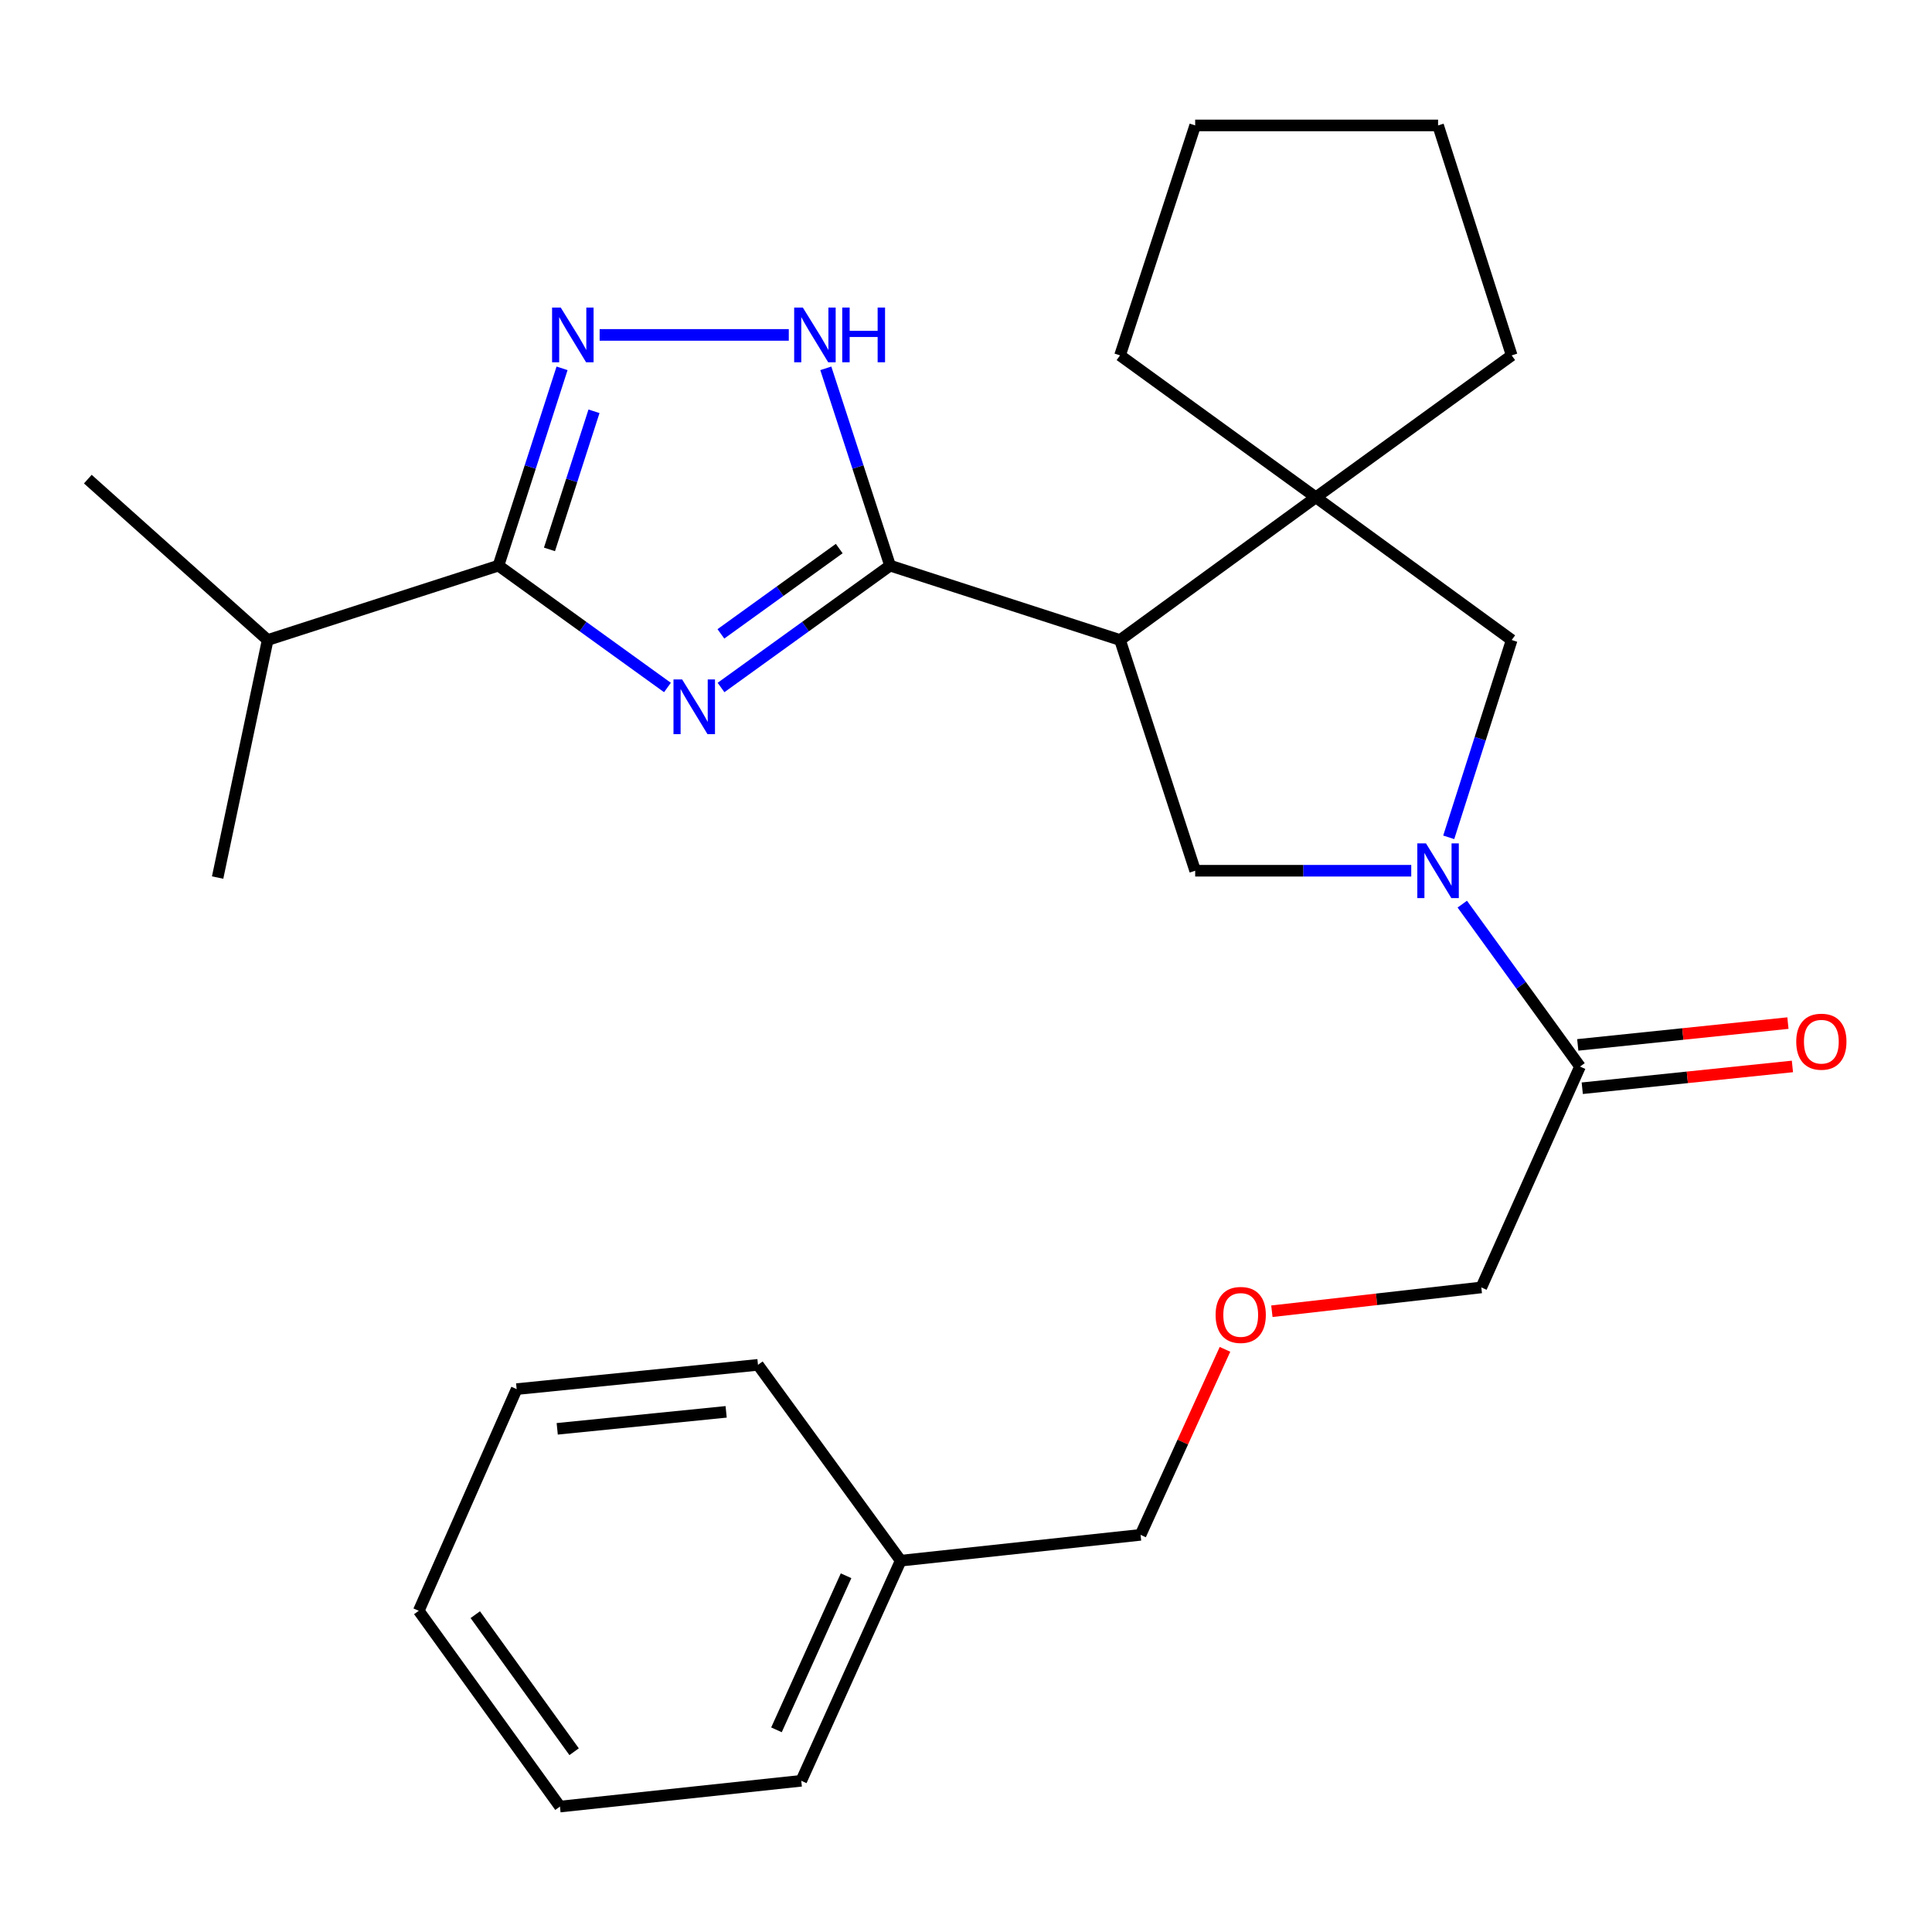 <?xml version='1.0' encoding='iso-8859-1'?>
<svg version='1.1' baseProfile='full'
              xmlns='http://www.w3.org/2000/svg'
                      xmlns:rdkit='http://www.rdkit.org/xml'
                      xmlns:xlink='http://www.w3.org/1999/xlink'
                  xml:space='preserve'
width='1000px' height='1000px' viewBox='0 0 1000 1000'>
<!-- END OF HEADER -->
<rect style='opacity:1.0;fill:#FFFFFF;stroke:none' width='1000' height='1000' x='0' y='0'> </rect>
<path class='bond-0' d='M 373.2,355.85 L 416.949,324.309' style='fill:none;fill-rule:evenodd;stroke:#0000FF;stroke-width:6px;stroke-linecap:butt;stroke-linejoin:miter;stroke-opacity:1' />
<path class='bond-0' d='M 416.949,324.309 L 460.698,292.767' style='fill:none;fill-rule:evenodd;stroke:#000000;stroke-width:6px;stroke-linecap:butt;stroke-linejoin:miter;stroke-opacity:1' />
<path class='bond-0' d='M 373.134,328.092 L 403.758,306.013' style='fill:none;fill-rule:evenodd;stroke:#0000FF;stroke-width:6px;stroke-linecap:butt;stroke-linejoin:miter;stroke-opacity:1' />
<path class='bond-0' d='M 403.758,306.013 L 434.382,283.934' style='fill:none;fill-rule:evenodd;stroke:#000000;stroke-width:6px;stroke-linecap:butt;stroke-linejoin:miter;stroke-opacity:1' />
<path class='bond-3' d='M 345.473,355.848 L 301.737,324.308' style='fill:none;fill-rule:evenodd;stroke:#0000FF;stroke-width:6px;stroke-linecap:butt;stroke-linejoin:miter;stroke-opacity:1' />
<path class='bond-3' d='M 301.737,324.308 L 258.001,292.767' style='fill:none;fill-rule:evenodd;stroke:#000000;stroke-width:6px;stroke-linecap:butt;stroke-linejoin:miter;stroke-opacity:1' />
<path class='bond-1' d='M 460.698,292.767 L 579.727,331.274' style='fill:none;fill-rule:evenodd;stroke:#000000;stroke-width:6px;stroke-linecap:butt;stroke-linejoin:miter;stroke-opacity:1' />
<path class='bond-5' d='M 460.698,292.767 L 444.067,241.708' style='fill:none;fill-rule:evenodd;stroke:#000000;stroke-width:6px;stroke-linecap:butt;stroke-linejoin:miter;stroke-opacity:1' />
<path class='bond-5' d='M 444.067,241.708 L 427.437,190.649' style='fill:none;fill-rule:evenodd;stroke:#0000FF;stroke-width:6px;stroke-linecap:butt;stroke-linejoin:miter;stroke-opacity:1' />
<path class='bond-6' d='M 579.727,331.274 L 681.088,257.418' style='fill:none;fill-rule:evenodd;stroke:#000000;stroke-width:6px;stroke-linecap:butt;stroke-linejoin:miter;stroke-opacity:1' />
<path class='bond-7' d='M 579.727,331.274 L 618.622,450.692' style='fill:none;fill-rule:evenodd;stroke:#000000;stroke-width:6px;stroke-linecap:butt;stroke-linejoin:miter;stroke-opacity:1' />
<path class='bond-2' d='M 730.46,450.692 L 674.541,450.692' style='fill:none;fill-rule:evenodd;stroke:#0000FF;stroke-width:6px;stroke-linecap:butt;stroke-linejoin:miter;stroke-opacity:1' />
<path class='bond-2' d='M 674.541,450.692 L 618.622,450.692' style='fill:none;fill-rule:evenodd;stroke:#000000;stroke-width:6px;stroke-linecap:butt;stroke-linejoin:miter;stroke-opacity:1' />
<path class='bond-9' d='M 756.875,467.981 L 787.343,510.017' style='fill:none;fill-rule:evenodd;stroke:#0000FF;stroke-width:6px;stroke-linecap:butt;stroke-linejoin:miter;stroke-opacity:1' />
<path class='bond-9' d='M 787.343,510.017 L 817.811,552.053' style='fill:none;fill-rule:evenodd;stroke:#000000;stroke-width:6px;stroke-linecap:butt;stroke-linejoin:miter;stroke-opacity:1' />
<path class='bond-28' d='M 749.861,433.398 L 766.155,382.336' style='fill:none;fill-rule:evenodd;stroke:#0000FF;stroke-width:6px;stroke-linecap:butt;stroke-linejoin:miter;stroke-opacity:1' />
<path class='bond-28' d='M 766.155,382.336 L 782.449,331.274' style='fill:none;fill-rule:evenodd;stroke:#000000;stroke-width:6px;stroke-linecap:butt;stroke-linejoin:miter;stroke-opacity:1' />
<path class='bond-4' d='M 258.001,292.767 L 274.46,241.706' style='fill:none;fill-rule:evenodd;stroke:#000000;stroke-width:6px;stroke-linecap:butt;stroke-linejoin:miter;stroke-opacity:1' />
<path class='bond-4' d='M 274.46,241.706 L 290.919,190.646' style='fill:none;fill-rule:evenodd;stroke:#0000FF;stroke-width:6px;stroke-linecap:butt;stroke-linejoin:miter;stroke-opacity:1' />
<path class='bond-4' d='M 284.406,284.369 L 295.928,248.627' style='fill:none;fill-rule:evenodd;stroke:#000000;stroke-width:6px;stroke-linecap:butt;stroke-linejoin:miter;stroke-opacity:1' />
<path class='bond-4' d='M 295.928,248.627 L 307.449,212.884' style='fill:none;fill-rule:evenodd;stroke:#0000FF;stroke-width:6px;stroke-linecap:butt;stroke-linejoin:miter;stroke-opacity:1' />
<path class='bond-11' d='M 258.001,292.767 L 138.545,331.274' style='fill:none;fill-rule:evenodd;stroke:#000000;stroke-width:6px;stroke-linecap:butt;stroke-linejoin:miter;stroke-opacity:1' />
<path class='bond-27' d='M 310.368,173.349 L 408.276,173.349' style='fill:none;fill-rule:evenodd;stroke:#0000FF;stroke-width:6px;stroke-linecap:butt;stroke-linejoin:miter;stroke-opacity:1' />
<path class='bond-8' d='M 681.088,257.418 L 782.449,331.274' style='fill:none;fill-rule:evenodd;stroke:#000000;stroke-width:6px;stroke-linecap:butt;stroke-linejoin:miter;stroke-opacity:1' />
<path class='bond-14' d='M 681.088,257.418 L 579.727,183.95' style='fill:none;fill-rule:evenodd;stroke:#000000;stroke-width:6px;stroke-linecap:butt;stroke-linejoin:miter;stroke-opacity:1' />
<path class='bond-15' d='M 681.088,257.418 L 782.449,183.95' style='fill:none;fill-rule:evenodd;stroke:#000000;stroke-width:6px;stroke-linecap:butt;stroke-linejoin:miter;stroke-opacity:1' />
<path class='bond-10' d='M 818.974,563.27 L 873.364,557.629' style='fill:none;fill-rule:evenodd;stroke:#000000;stroke-width:6px;stroke-linecap:butt;stroke-linejoin:miter;stroke-opacity:1' />
<path class='bond-10' d='M 873.364,557.629 L 927.753,551.987' style='fill:none;fill-rule:evenodd;stroke:#FF0000;stroke-width:6px;stroke-linecap:butt;stroke-linejoin:miter;stroke-opacity:1' />
<path class='bond-10' d='M 816.647,540.835 L 871.037,535.194' style='fill:none;fill-rule:evenodd;stroke:#000000;stroke-width:6px;stroke-linecap:butt;stroke-linejoin:miter;stroke-opacity:1' />
<path class='bond-10' d='M 871.037,535.194 L 925.426,529.552' style='fill:none;fill-rule:evenodd;stroke:#FF0000;stroke-width:6px;stroke-linecap:butt;stroke-linejoin:miter;stroke-opacity:1' />
<path class='bond-13' d='M 817.811,552.053 L 766.723,666.37' style='fill:none;fill-rule:evenodd;stroke:#000000;stroke-width:6px;stroke-linecap:butt;stroke-linejoin:miter;stroke-opacity:1' />
<path class='bond-18' d='M 138.545,331.274 L 112.644,454.225' style='fill:none;fill-rule:evenodd;stroke:#000000;stroke-width:6px;stroke-linecap:butt;stroke-linejoin:miter;stroke-opacity:1' />
<path class='bond-19' d='M 138.545,331.274 L 45.455,247.995' style='fill:none;fill-rule:evenodd;stroke:#000000;stroke-width:6px;stroke-linecap:butt;stroke-linejoin:miter;stroke-opacity:1' />
<path class='bond-12' d='M 658.326,678.696 L 712.524,672.533' style='fill:none;fill-rule:evenodd;stroke:#FF0000;stroke-width:6px;stroke-linecap:butt;stroke-linejoin:miter;stroke-opacity:1' />
<path class='bond-12' d='M 712.524,672.533 L 766.723,666.37' style='fill:none;fill-rule:evenodd;stroke:#000000;stroke-width:6px;stroke-linecap:butt;stroke-linejoin:miter;stroke-opacity:1' />
<path class='bond-17' d='M 634.051,698.419 L 612.202,746.427' style='fill:none;fill-rule:evenodd;stroke:#FF0000;stroke-width:6px;stroke-linecap:butt;stroke-linejoin:miter;stroke-opacity:1' />
<path class='bond-17' d='M 612.202,746.427 L 590.353,794.434' style='fill:none;fill-rule:evenodd;stroke:#000000;stroke-width:6px;stroke-linecap:butt;stroke-linejoin:miter;stroke-opacity:1' />
<path class='bond-23' d='M 579.727,183.95 L 618.622,64.921' style='fill:none;fill-rule:evenodd;stroke:#000000;stroke-width:6px;stroke-linecap:butt;stroke-linejoin:miter;stroke-opacity:1' />
<path class='bond-22' d='M 782.449,183.95 L 744.343,64.921' style='fill:none;fill-rule:evenodd;stroke:#000000;stroke-width:6px;stroke-linecap:butt;stroke-linejoin:miter;stroke-opacity:1' />
<path class='bond-16' d='M 466.199,807.805 L 590.353,794.434' style='fill:none;fill-rule:evenodd;stroke:#000000;stroke-width:6px;stroke-linecap:butt;stroke-linejoin:miter;stroke-opacity:1' />
<path class='bond-20' d='M 466.199,807.805 L 414.735,921.734' style='fill:none;fill-rule:evenodd;stroke:#000000;stroke-width:6px;stroke-linecap:butt;stroke-linejoin:miter;stroke-opacity:1' />
<path class='bond-20' d='M 437.924,815.609 L 401.899,895.359' style='fill:none;fill-rule:evenodd;stroke:#000000;stroke-width:6px;stroke-linecap:butt;stroke-linejoin:miter;stroke-opacity:1' />
<path class='bond-21' d='M 466.199,807.805 L 392.33,706.444' style='fill:none;fill-rule:evenodd;stroke:#000000;stroke-width:6px;stroke-linecap:butt;stroke-linejoin:miter;stroke-opacity:1' />
<path class='bond-24' d='M 414.735,921.734 L 289.829,935.079' style='fill:none;fill-rule:evenodd;stroke:#000000;stroke-width:6px;stroke-linecap:butt;stroke-linejoin:miter;stroke-opacity:1' />
<path class='bond-25' d='M 392.33,706.444 L 267.424,718.999' style='fill:none;fill-rule:evenodd;stroke:#000000;stroke-width:6px;stroke-linecap:butt;stroke-linejoin:miter;stroke-opacity:1' />
<path class='bond-25' d='M 375.85,730.769 L 288.416,739.558' style='fill:none;fill-rule:evenodd;stroke:#000000;stroke-width:6px;stroke-linecap:butt;stroke-linejoin:miter;stroke-opacity:1' />
<path class='bond-29' d='M 744.343,64.921 L 618.622,64.921' style='fill:none;fill-rule:evenodd;stroke:#000000;stroke-width:6px;stroke-linecap:butt;stroke-linejoin:miter;stroke-opacity:1' />
<path class='bond-30' d='M 289.829,935.079 L 216.749,833.743' style='fill:none;fill-rule:evenodd;stroke:#000000;stroke-width:6px;stroke-linecap:butt;stroke-linejoin:miter;stroke-opacity:1' />
<path class='bond-30' d='M 297.161,906.686 L 246.006,835.75' style='fill:none;fill-rule:evenodd;stroke:#000000;stroke-width:6px;stroke-linecap:butt;stroke-linejoin:miter;stroke-opacity:1' />
<path class='bond-26' d='M 267.424,718.999 L 216.749,833.743' style='fill:none;fill-rule:evenodd;stroke:#000000;stroke-width:6px;stroke-linecap:butt;stroke-linejoin:miter;stroke-opacity:1' />
<path  class='atom-0' d='M 353.077 351.686
L 362.357 366.686
Q 363.277 368.166, 364.757 370.846
Q 366.237 373.526, 366.317 373.686
L 366.317 351.686
L 370.077 351.686
L 370.077 380.006
L 366.197 380.006
L 356.237 363.606
Q 355.077 361.686, 353.837 359.486
Q 352.637 357.286, 352.277 356.606
L 352.277 380.006
L 348.597 380.006
L 348.597 351.686
L 353.077 351.686
' fill='#0000FF'/>
<path  class='atom-3' d='M 738.083 436.532
L 747.363 451.532
Q 748.283 453.012, 749.763 455.692
Q 751.243 458.372, 751.323 458.532
L 751.323 436.532
L 755.083 436.532
L 755.083 464.852
L 751.203 464.852
L 741.243 448.452
Q 740.083 446.532, 738.843 444.332
Q 737.643 442.132, 737.283 441.452
L 737.283 464.852
L 733.603 464.852
L 733.603 436.532
L 738.083 436.532
' fill='#0000FF'/>
<path  class='atom-5' d='M 290.235 159.189
L 299.515 174.189
Q 300.435 175.669, 301.915 178.349
Q 303.395 181.029, 303.475 181.189
L 303.475 159.189
L 307.235 159.189
L 307.235 187.509
L 303.355 187.509
L 293.395 171.109
Q 292.235 169.189, 290.995 166.989
Q 289.795 164.789, 289.435 164.109
L 289.435 187.509
L 285.755 187.509
L 285.755 159.189
L 290.235 159.189
' fill='#0000FF'/>
<path  class='atom-6' d='M 415.542 159.189
L 424.822 174.189
Q 425.742 175.669, 427.222 178.349
Q 428.702 181.029, 428.782 181.189
L 428.782 159.189
L 432.542 159.189
L 432.542 187.509
L 428.662 187.509
L 418.702 171.109
Q 417.542 169.189, 416.302 166.989
Q 415.102 164.789, 414.742 164.109
L 414.742 187.509
L 411.062 187.509
L 411.062 159.189
L 415.542 159.189
' fill='#0000FF'/>
<path  class='atom-6' d='M 435.942 159.189
L 439.782 159.189
L 439.782 171.229
L 454.262 171.229
L 454.262 159.189
L 458.102 159.189
L 458.102 187.509
L 454.262 187.509
L 454.262 174.429
L 439.782 174.429
L 439.782 187.509
L 435.942 187.509
L 435.942 159.189
' fill='#0000FF'/>
<path  class='atom-11' d='M 929.729 539.176
Q 929.729 532.376, 933.089 528.576
Q 936.449 524.776, 942.729 524.776
Q 949.009 524.776, 952.369 528.576
Q 955.729 532.376, 955.729 539.176
Q 955.729 546.056, 952.329 549.976
Q 948.929 553.856, 942.729 553.856
Q 936.489 553.856, 933.089 549.976
Q 929.729 546.096, 929.729 539.176
M 942.729 550.656
Q 947.049 550.656, 949.369 547.776
Q 951.729 544.856, 951.729 539.176
Q 951.729 533.616, 949.369 530.816
Q 947.049 527.976, 942.729 527.976
Q 938.409 527.976, 936.049 530.776
Q 933.729 533.576, 933.729 539.176
Q 933.729 544.896, 936.049 547.776
Q 938.409 550.656, 942.729 550.656
' fill='#FF0000'/>
<path  class='atom-13' d='M 629.192 680.61
Q 629.192 673.81, 632.552 670.01
Q 635.912 666.21, 642.192 666.21
Q 648.472 666.21, 651.832 670.01
Q 655.192 673.81, 655.192 680.61
Q 655.192 687.49, 651.792 691.41
Q 648.392 695.29, 642.192 695.29
Q 635.952 695.29, 632.552 691.41
Q 629.192 687.53, 629.192 680.61
M 642.192 692.09
Q 646.512 692.09, 648.832 689.21
Q 651.192 686.29, 651.192 680.61
Q 651.192 675.05, 648.832 672.25
Q 646.512 669.41, 642.192 669.41
Q 637.872 669.41, 635.512 672.21
Q 633.192 675.01, 633.192 680.61
Q 633.192 686.33, 635.512 689.21
Q 637.872 692.09, 642.192 692.09
' fill='#FF0000'/>
</svg>
